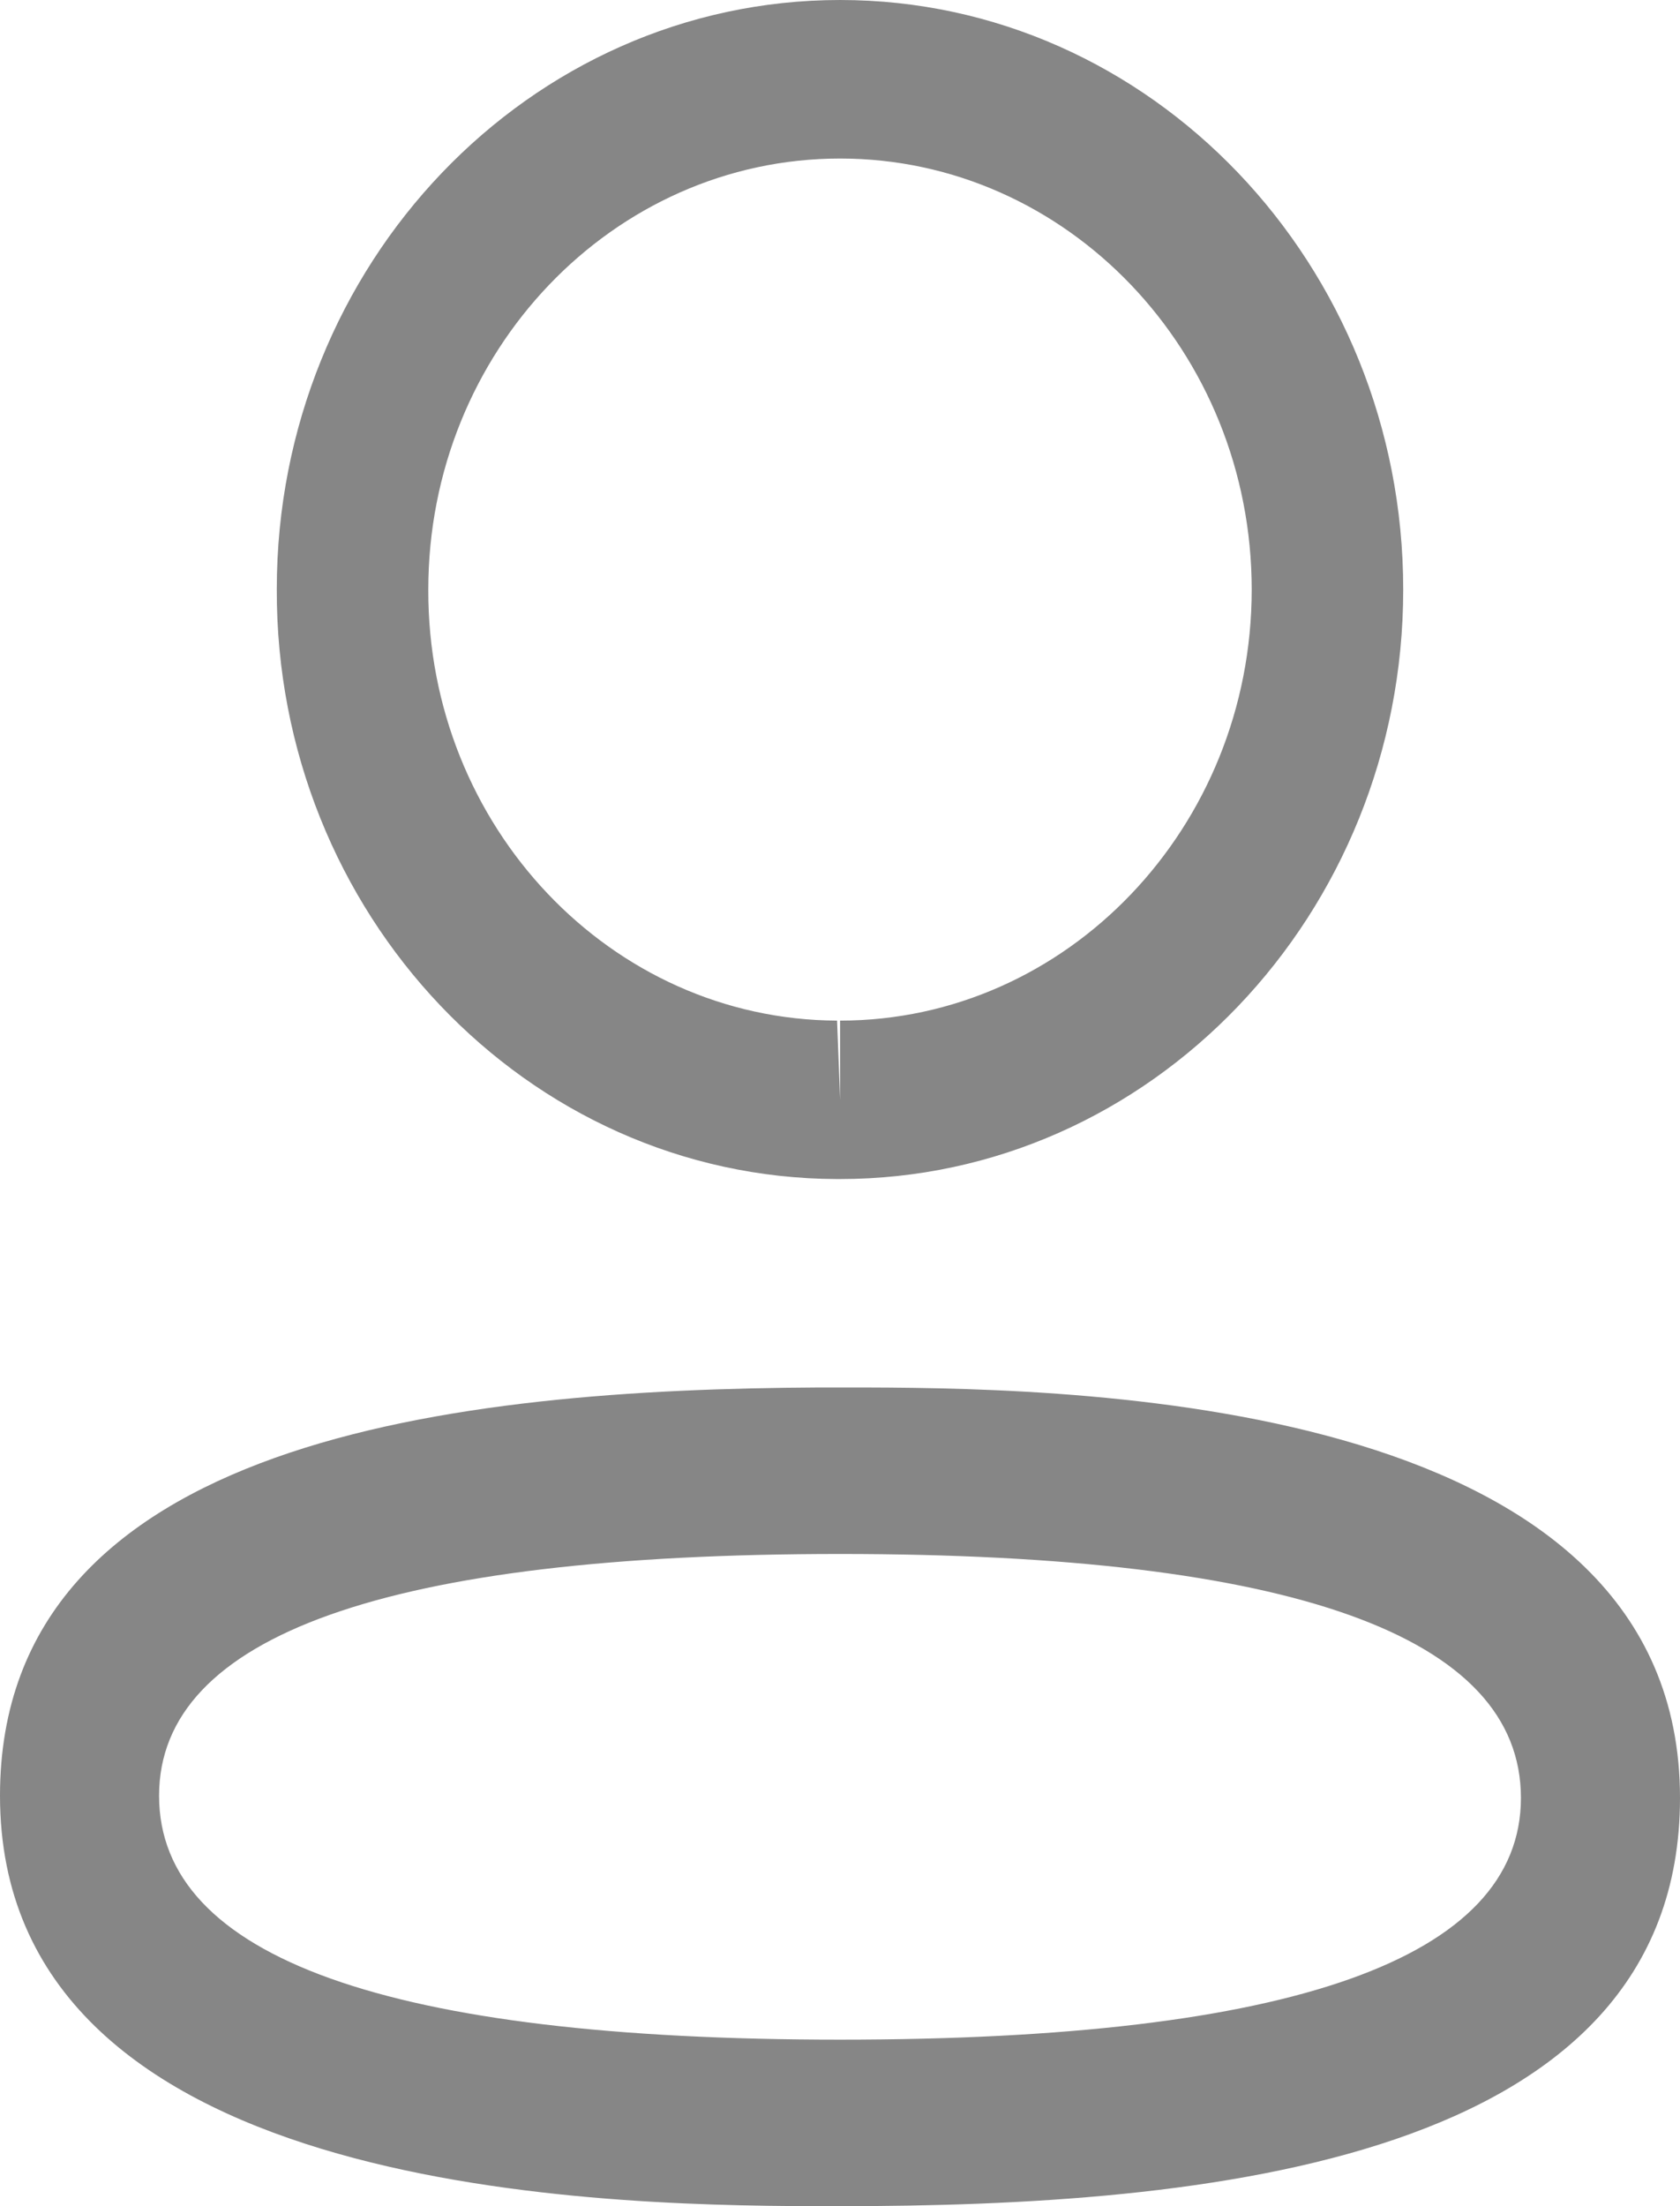 <svg width="16" height="21" viewBox="0 0 16 21" fill="none" xmlns="http://www.w3.org/2000/svg">
<path fill-rule="evenodd" clip-rule="evenodd" d="M16 17.114C16 20.597 11.434 21 8.001 21L7.755 21C5.568 20.994 0 20.85 0 17.093C0 13.681 4.382 13.225 7.789 13.207L8.247 13.207C10.434 13.213 16 13.357 16 17.114ZM8.001 14.792C3.697 14.792 1.515 15.566 1.515 17.093C1.515 18.634 3.697 19.415 8.001 19.415C12.304 19.415 14.485 18.641 14.485 17.114C14.485 15.573 12.304 14.792 8.001 14.792ZM8.001 0C10.959 0 13.364 2.517 13.364 5.612C13.364 8.706 10.959 11.223 8.001 11.223H7.969C5.017 11.213 2.626 8.695 2.636 5.609C2.636 2.517 5.042 0 8.001 0ZM8.001 1.509C5.838 1.509 4.079 3.349 4.079 5.612C4.072 7.867 5.818 9.706 7.972 9.715L8.001 10.469V9.715C10.163 9.715 11.921 7.874 11.921 5.612C11.921 3.349 10.163 1.509 8.001 1.509Z" fill="#868686"/>
</svg>
